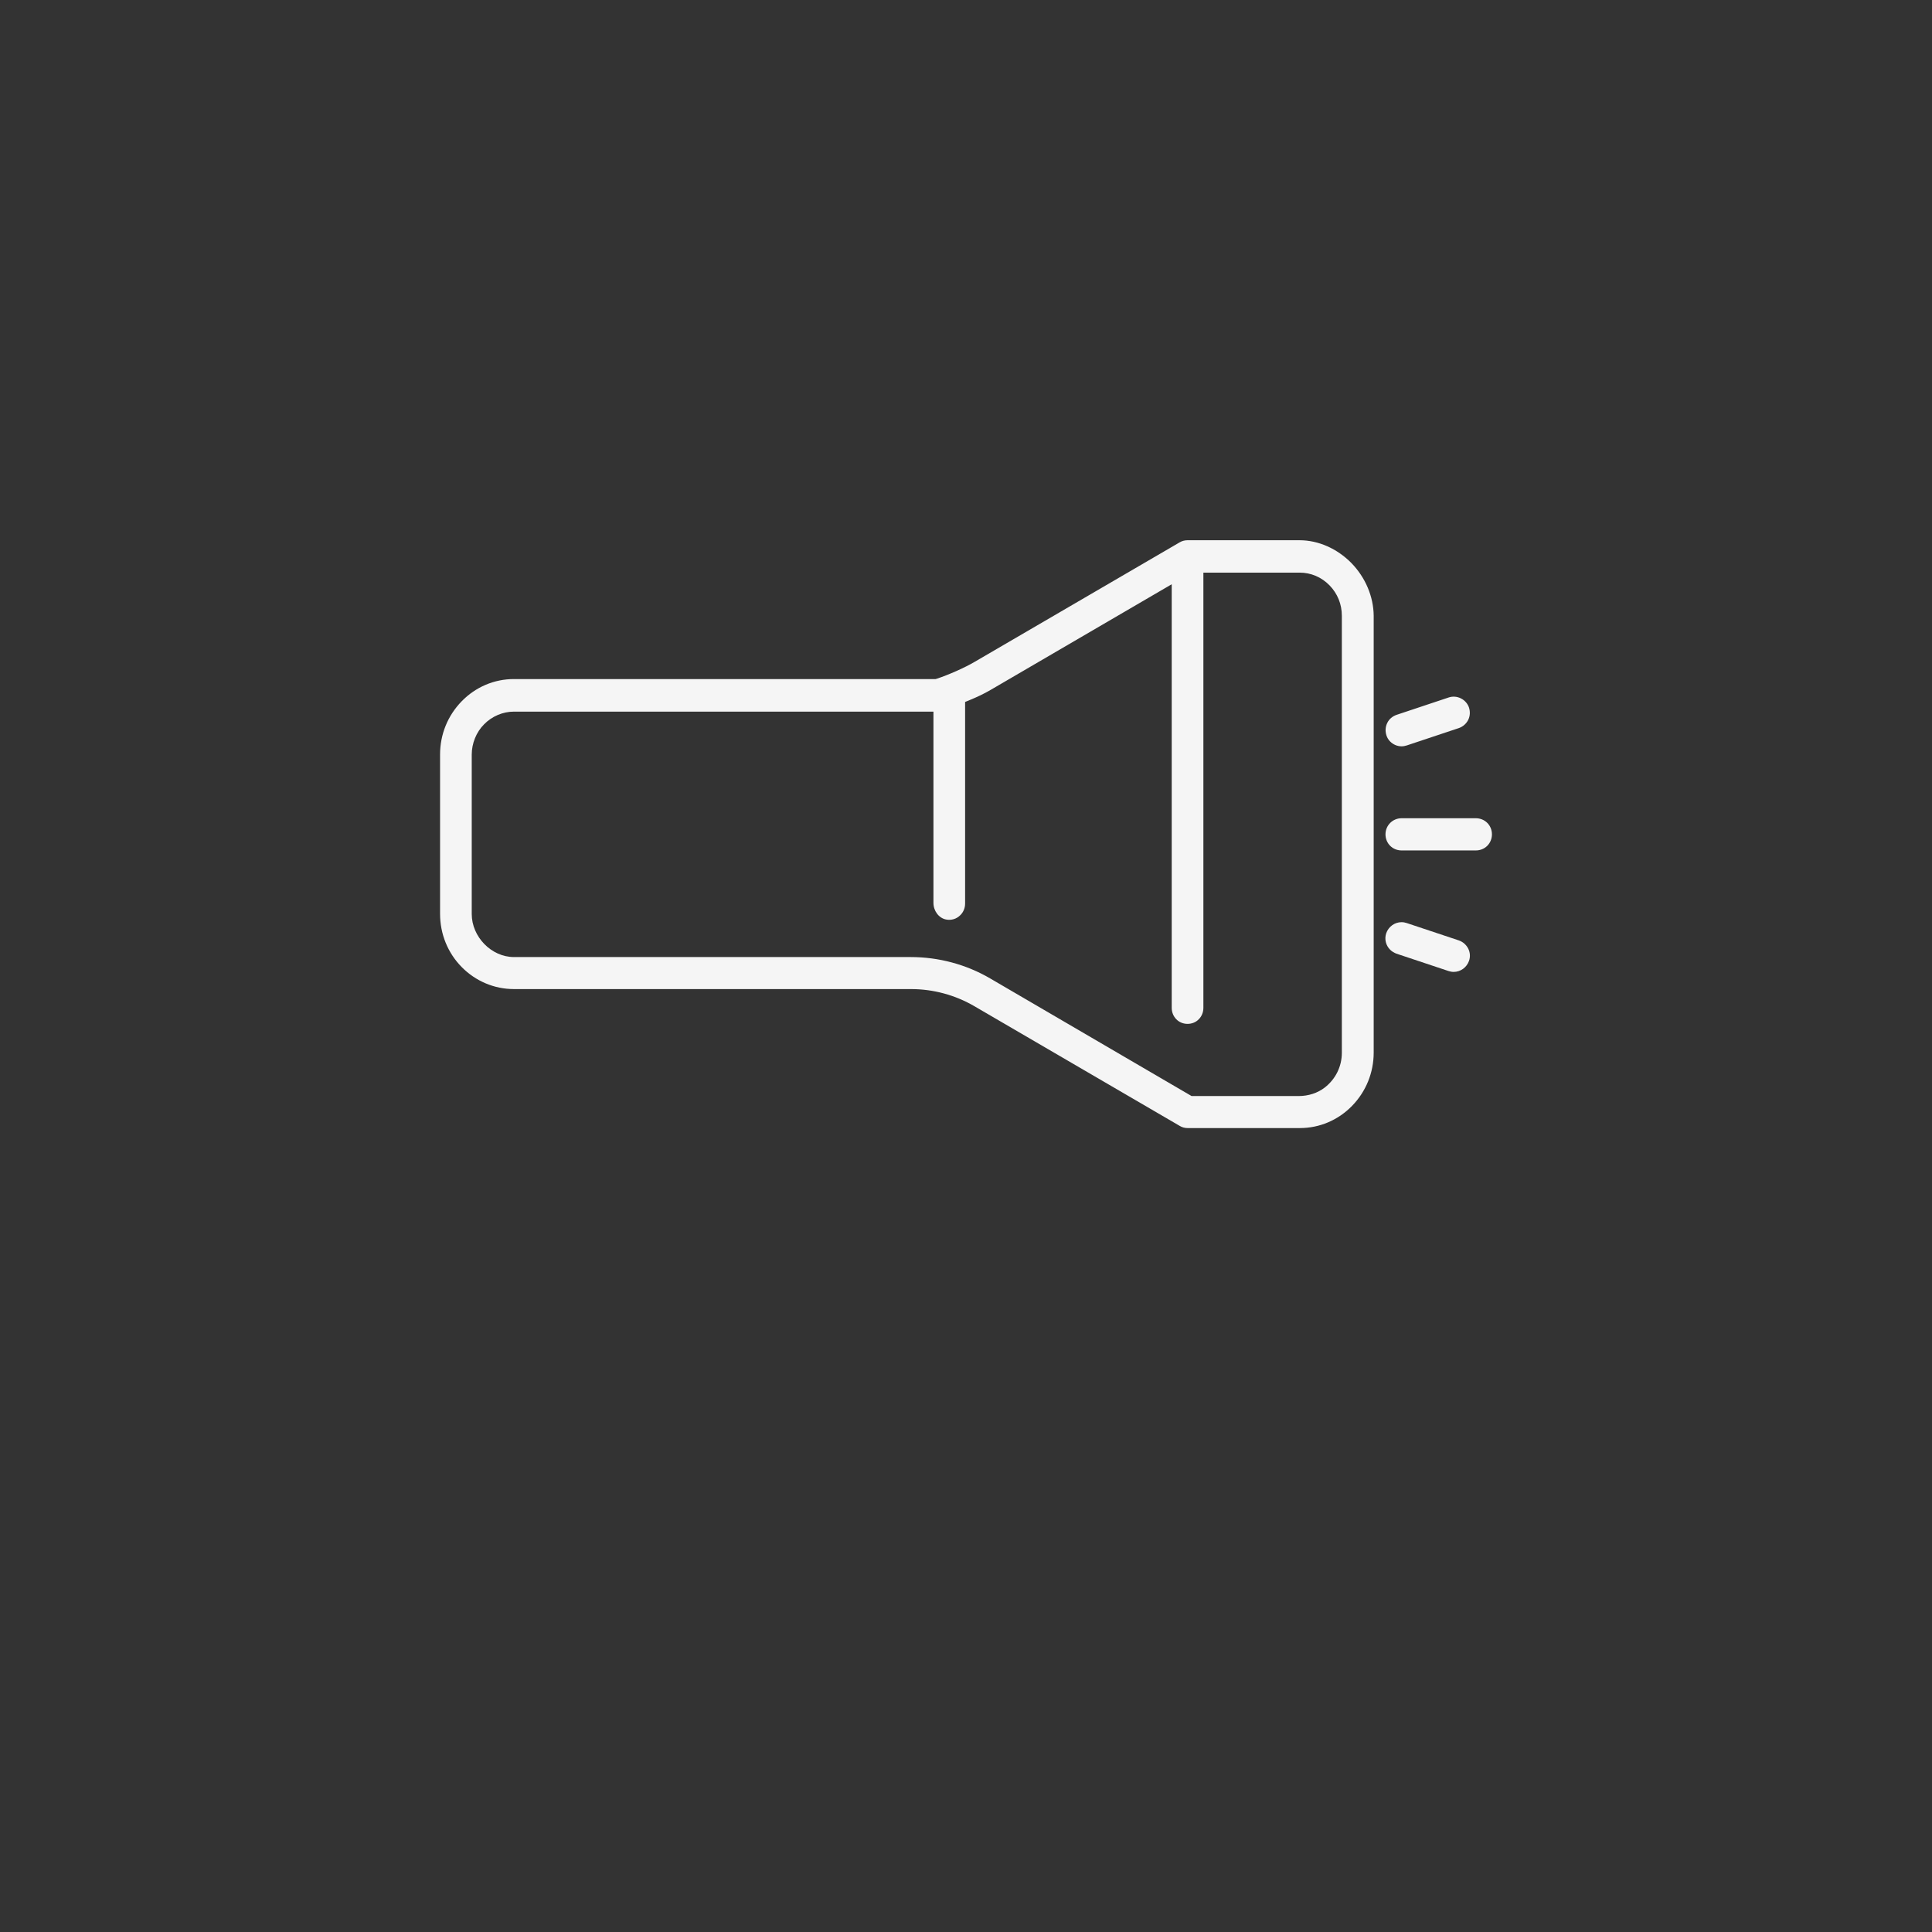 <?xml version="1.0" encoding="utf-8"?>
<!-- Generator: Adobe Illustrator 26.2.1, SVG Export Plug-In . SVG Version: 6.00 Build 0)  -->
<svg version="1.1" id="a" xmlns="http://www.w3.org/2000/svg" xmlns:xlink="http://www.w3.org/1999/xlink" x="0px" y="0px"
	 viewBox="0 0 1080 1080" style="enable-background:new 0 0 1080 1080;" xml:space="preserve">
<rect x="0" y="0" width="1080" height="1080" fill="#333333" stroke="none"/>
<style type="text/css">
	.st0{fill:#F5F5F5;}
</style>
<g>
	<path class="st0" d="M755.4,314.7L755.4,314.7c-7.9-8-18.4-12.7-28.9-12.7h-62.7c-1.5,0-3.1,0.4-4.4,1.2L544.8,370
		c-5.6,3.3-14.7,7.3-21.1,9.4l-0.7,0.2H287.3c-11,0-21.4,4.4-29.2,12.4c-7.8,8-12.1,18.5-12.1,29.8v89c0,11.3,4.3,21.9,12.1,29.8
		s18.2,12.3,29.2,12.3h221.9c12.5,0,24.8,3.3,35.7,9.7l114.6,66.8c1.3,0.8,2.8,1.2,4.4,1.2h62.7c11,0,21.4-4.4,29.2-12.4
		s12.1-18.6,12.1-29.8V344.2C767.8,333.5,763.3,322.8,755.4,314.7L755.4,314.7z M528.8,514L528.8,514c3,0.6,6-0.3,8.1-2.5
		c1.7-1.7,2.6-4,2.6-6.4V392.4l2.9-1.2c3.9-1.6,7.7-3.4,11.3-5.5L655,326.6v236.8c0,2.4,0.9,4.7,2.6,6.4c3.3,3.4,9.2,3.4,12.5,0
		c1.7-1.7,2.6-4,2.6-6.4V320.1h53.8c6.3,0,12.2,2.5,16.7,7.1c4.5,4.6,6.9,10.6,6.9,17v244.3c0,7.7-3.5,14.7-9.5,19.4
		c-4,3.1-9.1,4.8-14.7,4.8h-59.8L553.6,547c-13.5-7.9-28.9-12-44.5-12H287.3c-12.6,0-23.6-11.3-23.6-24.1v-89c0-6.3,2.5-12.6,6.9-17
		c4.4-4.5,10.5-7.1,16.7-7.1h234.5v106.9C521.8,509.2,524.8,513.2,528.8,514L528.8,514z"/>
	<path class="st0" d="M831.4,460L831.4,460c-1.7-1.7-4-2.6-6.4-2.6h-41.5c-5,0-9,4-9,9c0,2.4,0.9,4.7,2.6,6.4c1.7,1.7,4,2.6,6.4,2.6
		H825c2.4,0,4.7-0.9,6.4-2.6c1.7-1.7,2.6-4,2.6-6.4S833.1,461.7,831.4,460L831.4,460z"/>
	<path class="st0" d="M777.1,414.5c1.7,1.7,4,2.7,6.4,2.7c1,0,1.9-0.2,2.9-0.5l29.1-9.7c2.3-0.8,4.1-2.4,5.2-4.5
		c1.1-2.2,1.2-4.6,0.5-6.9c-1.5-4.6-6.7-7.3-11.4-5.7l-29.1,9.7c-2.3,0.8-4.2,2.4-5.2,4.5c-1.1,2.2-1.2,4.6-0.5,6.9
		C775.4,412.3,776.1,413.5,777.1,414.5L777.1,414.5z"/>
	<path class="st0" d="M815.5,525.7l-29.1-9.7c-0.9-0.3-1.9-0.5-2.9-0.5c-3.9,0-7.3,2.5-8.6,6.2c-1.1,3.3-0.2,6.8,2.2,9.2
		c1,1,2.2,1.7,3.5,2.2l29.1,9.7c0.9,0.3,1.9,0.5,2.9,0.5c3.9,0,7.3-2.5,8.6-6.2c0.8-2.3,0.6-4.8-0.5-6.9
		C819.6,528.1,817.8,526.5,815.5,525.7L815.5,525.7z"/>
</g>
</svg>
